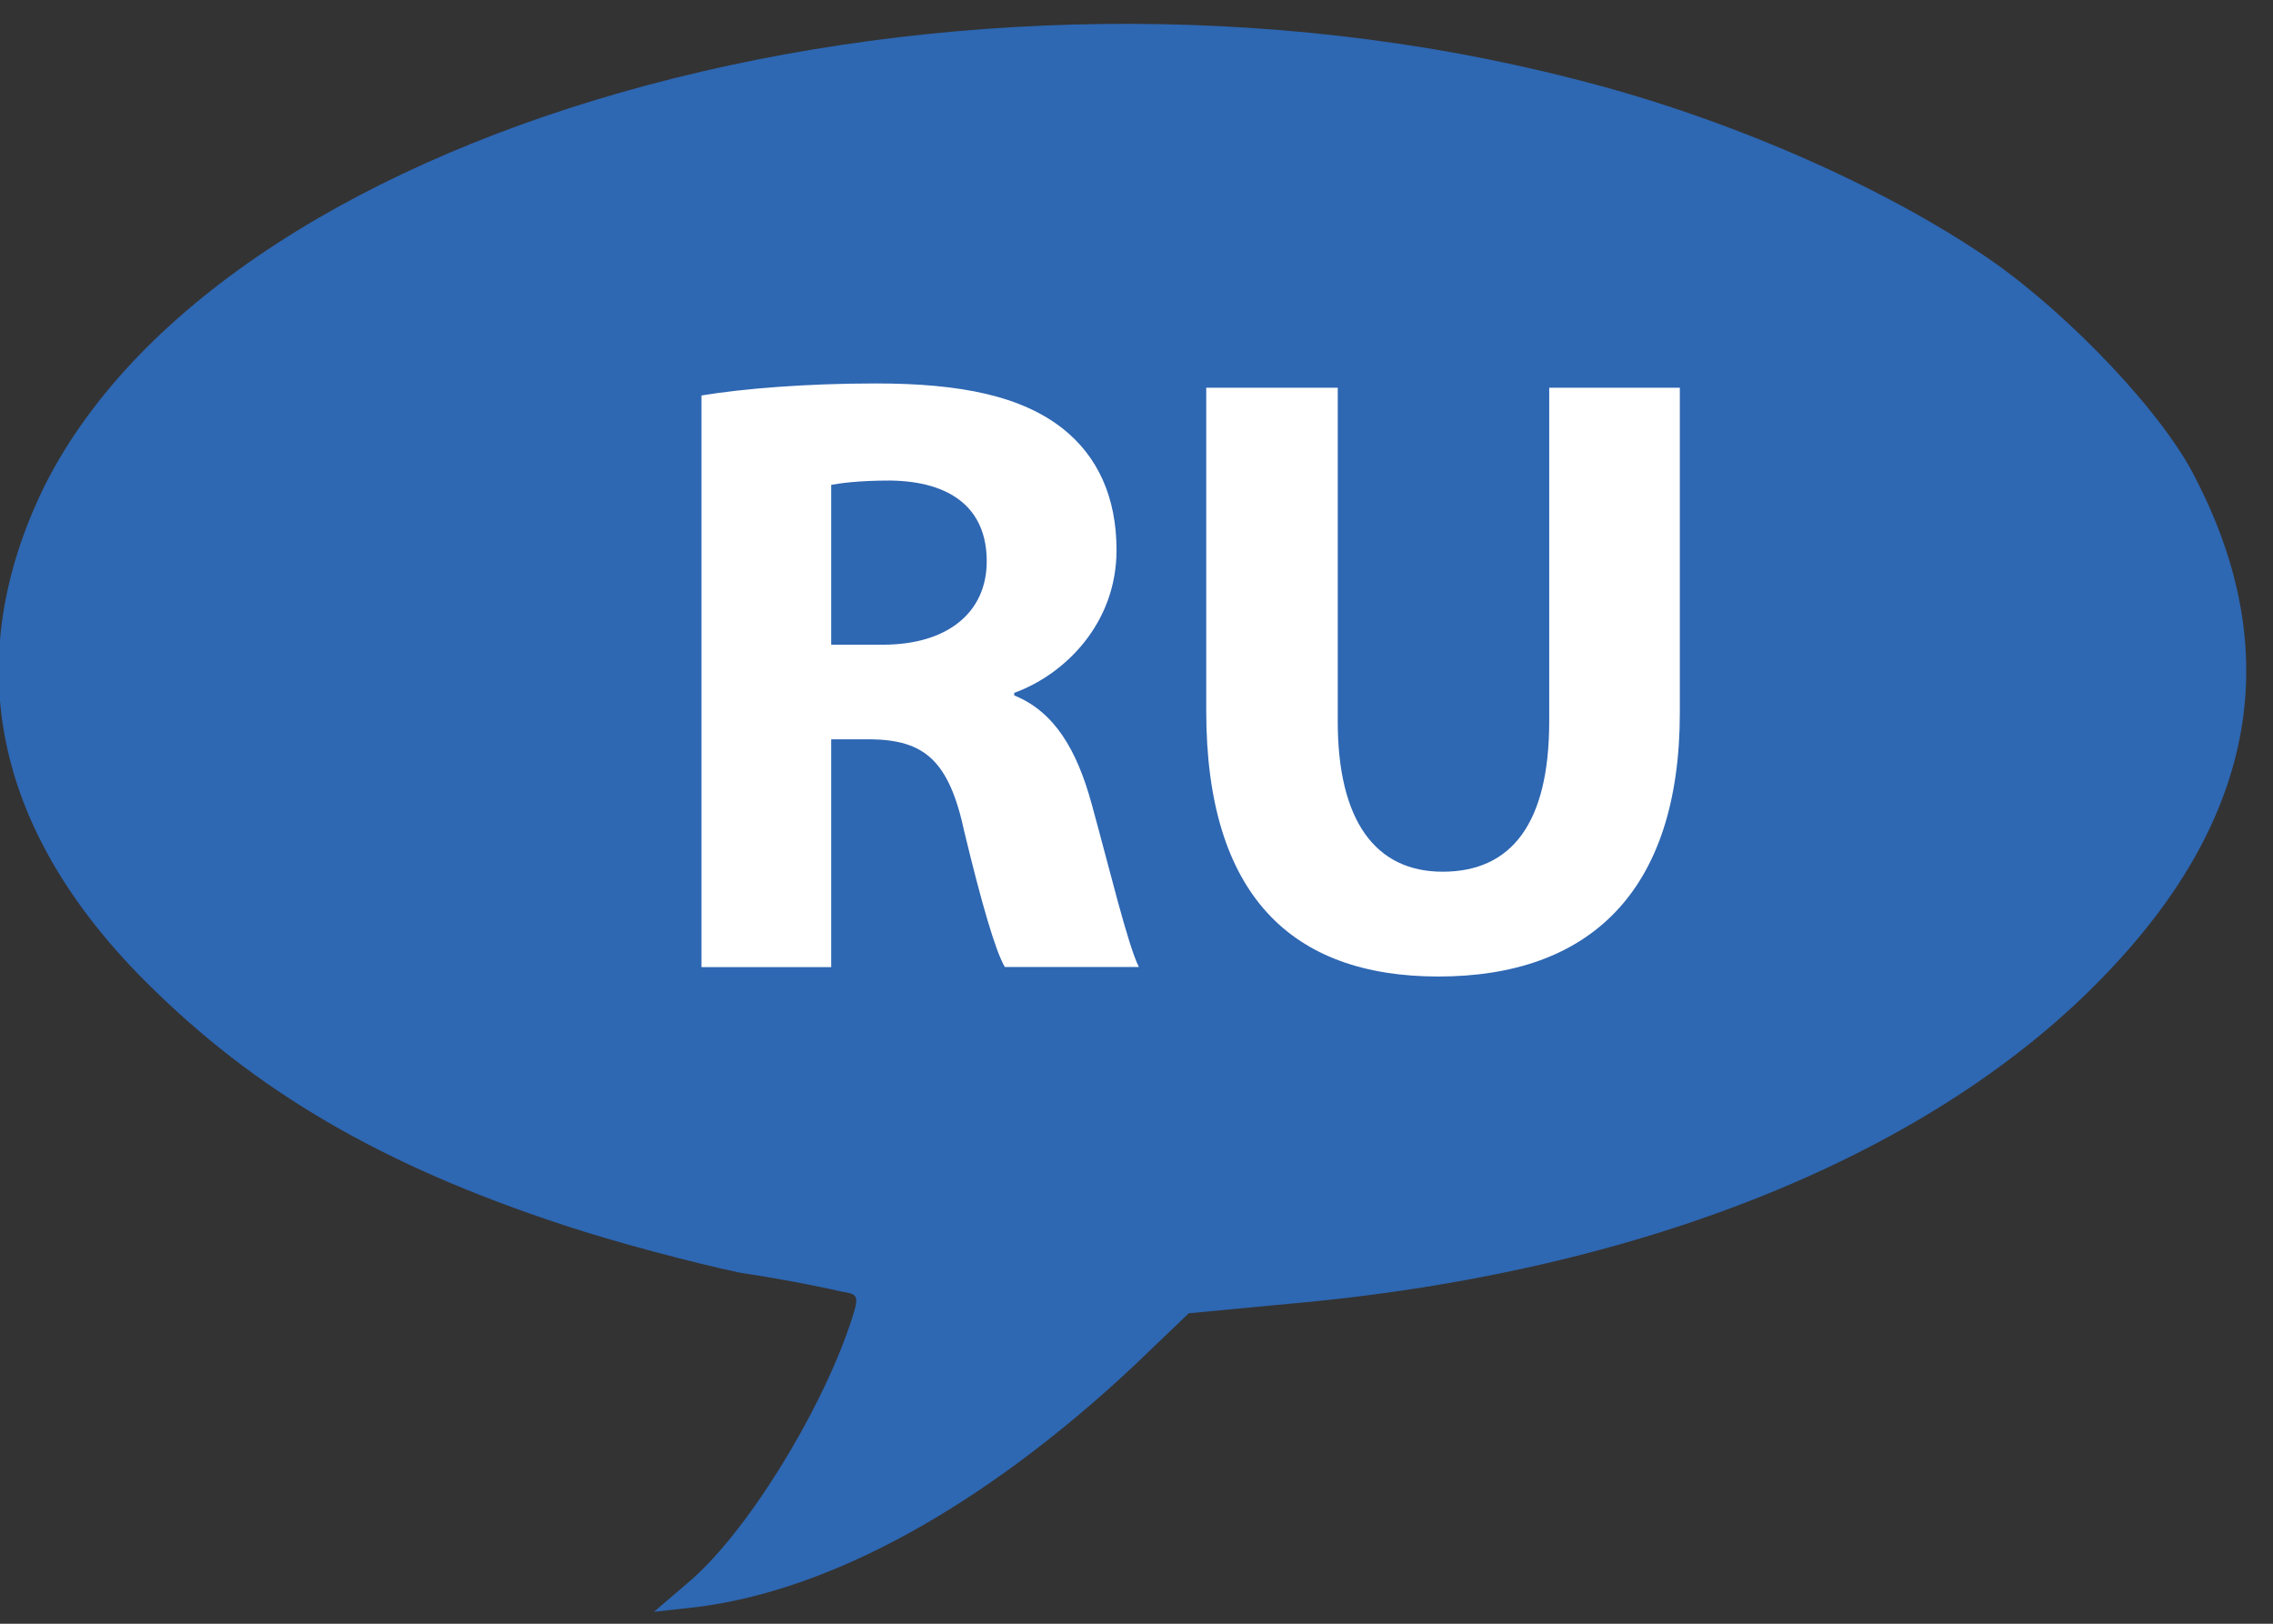 <svg width="28" height="20" viewBox="0 0 28 20" fill="none" xmlns="http://www.w3.org/2000/svg">
<rect x="0" y="0" width="28" height="20" fill="#333333" stroke="none"/>
<g clip-path="url(#clip0_3710_113097)">
<path d="M8.468 19.5C9.174 18.912 10.086 17.441 10.468 16.323C10.586 15.97 10.586 15.941 10.38 15.912C10.262 15.882 9.703 15.764 9.115 15.676C8.556 15.559 7.556 15.294 6.938 15.088C4.703 14.353 3.144 13.441 1.791 12.088C-0.091 10.206 -0.503 8.117 0.556 5.97C2.85 1.441 11.821 -0.971 19.38 0.97C21.262 1.441 23.203 2.294 24.527 3.206C25.497 3.882 26.674 5.117 27.056 5.912C28.144 8.029 27.791 10.059 25.968 11.97C23.85 14.206 20.233 15.676 15.88 16.059L14.644 16.176L13.968 16.823C12.115 18.559 10.233 19.588 8.586 19.794L8.056 19.853L8.468 19.5Z" fill="#2E67B2"/>
<path d="M8.641 4.871C9.159 4.786 9.932 4.723 10.79 4.723C11.849 4.723 12.589 4.881 13.098 5.284C13.521 5.623 13.754 6.12 13.754 6.776C13.754 7.687 13.108 8.312 12.494 8.534V8.566C12.992 8.767 13.267 9.243 13.447 9.9C13.669 10.704 13.892 11.636 14.029 11.911H12.378C12.261 11.71 12.092 11.128 11.88 10.249C11.69 9.36 11.383 9.116 10.726 9.106H10.239V11.912H8.641V4.871ZM10.239 7.941H10.874C11.679 7.941 12.155 7.539 12.155 6.914C12.155 6.258 11.711 5.93 10.97 5.919C10.578 5.919 10.356 5.951 10.239 5.972V7.941Z" fill="white"/>
<path d="M16.479 4.776V8.884C16.479 10.112 16.945 10.737 17.771 10.737C18.618 10.737 19.084 10.144 19.084 8.884V4.776H20.693V8.778C20.693 10.98 19.581 12.028 17.718 12.028C15.918 12.028 14.859 11.033 14.859 8.757V4.776H16.479Z" fill="white"/>
</g>
<defs>
<clipPath id="clip0_3710_113097">
<rect width="27.941" height="20" fill="white"/>
</clipPath>
</defs>
</svg>
